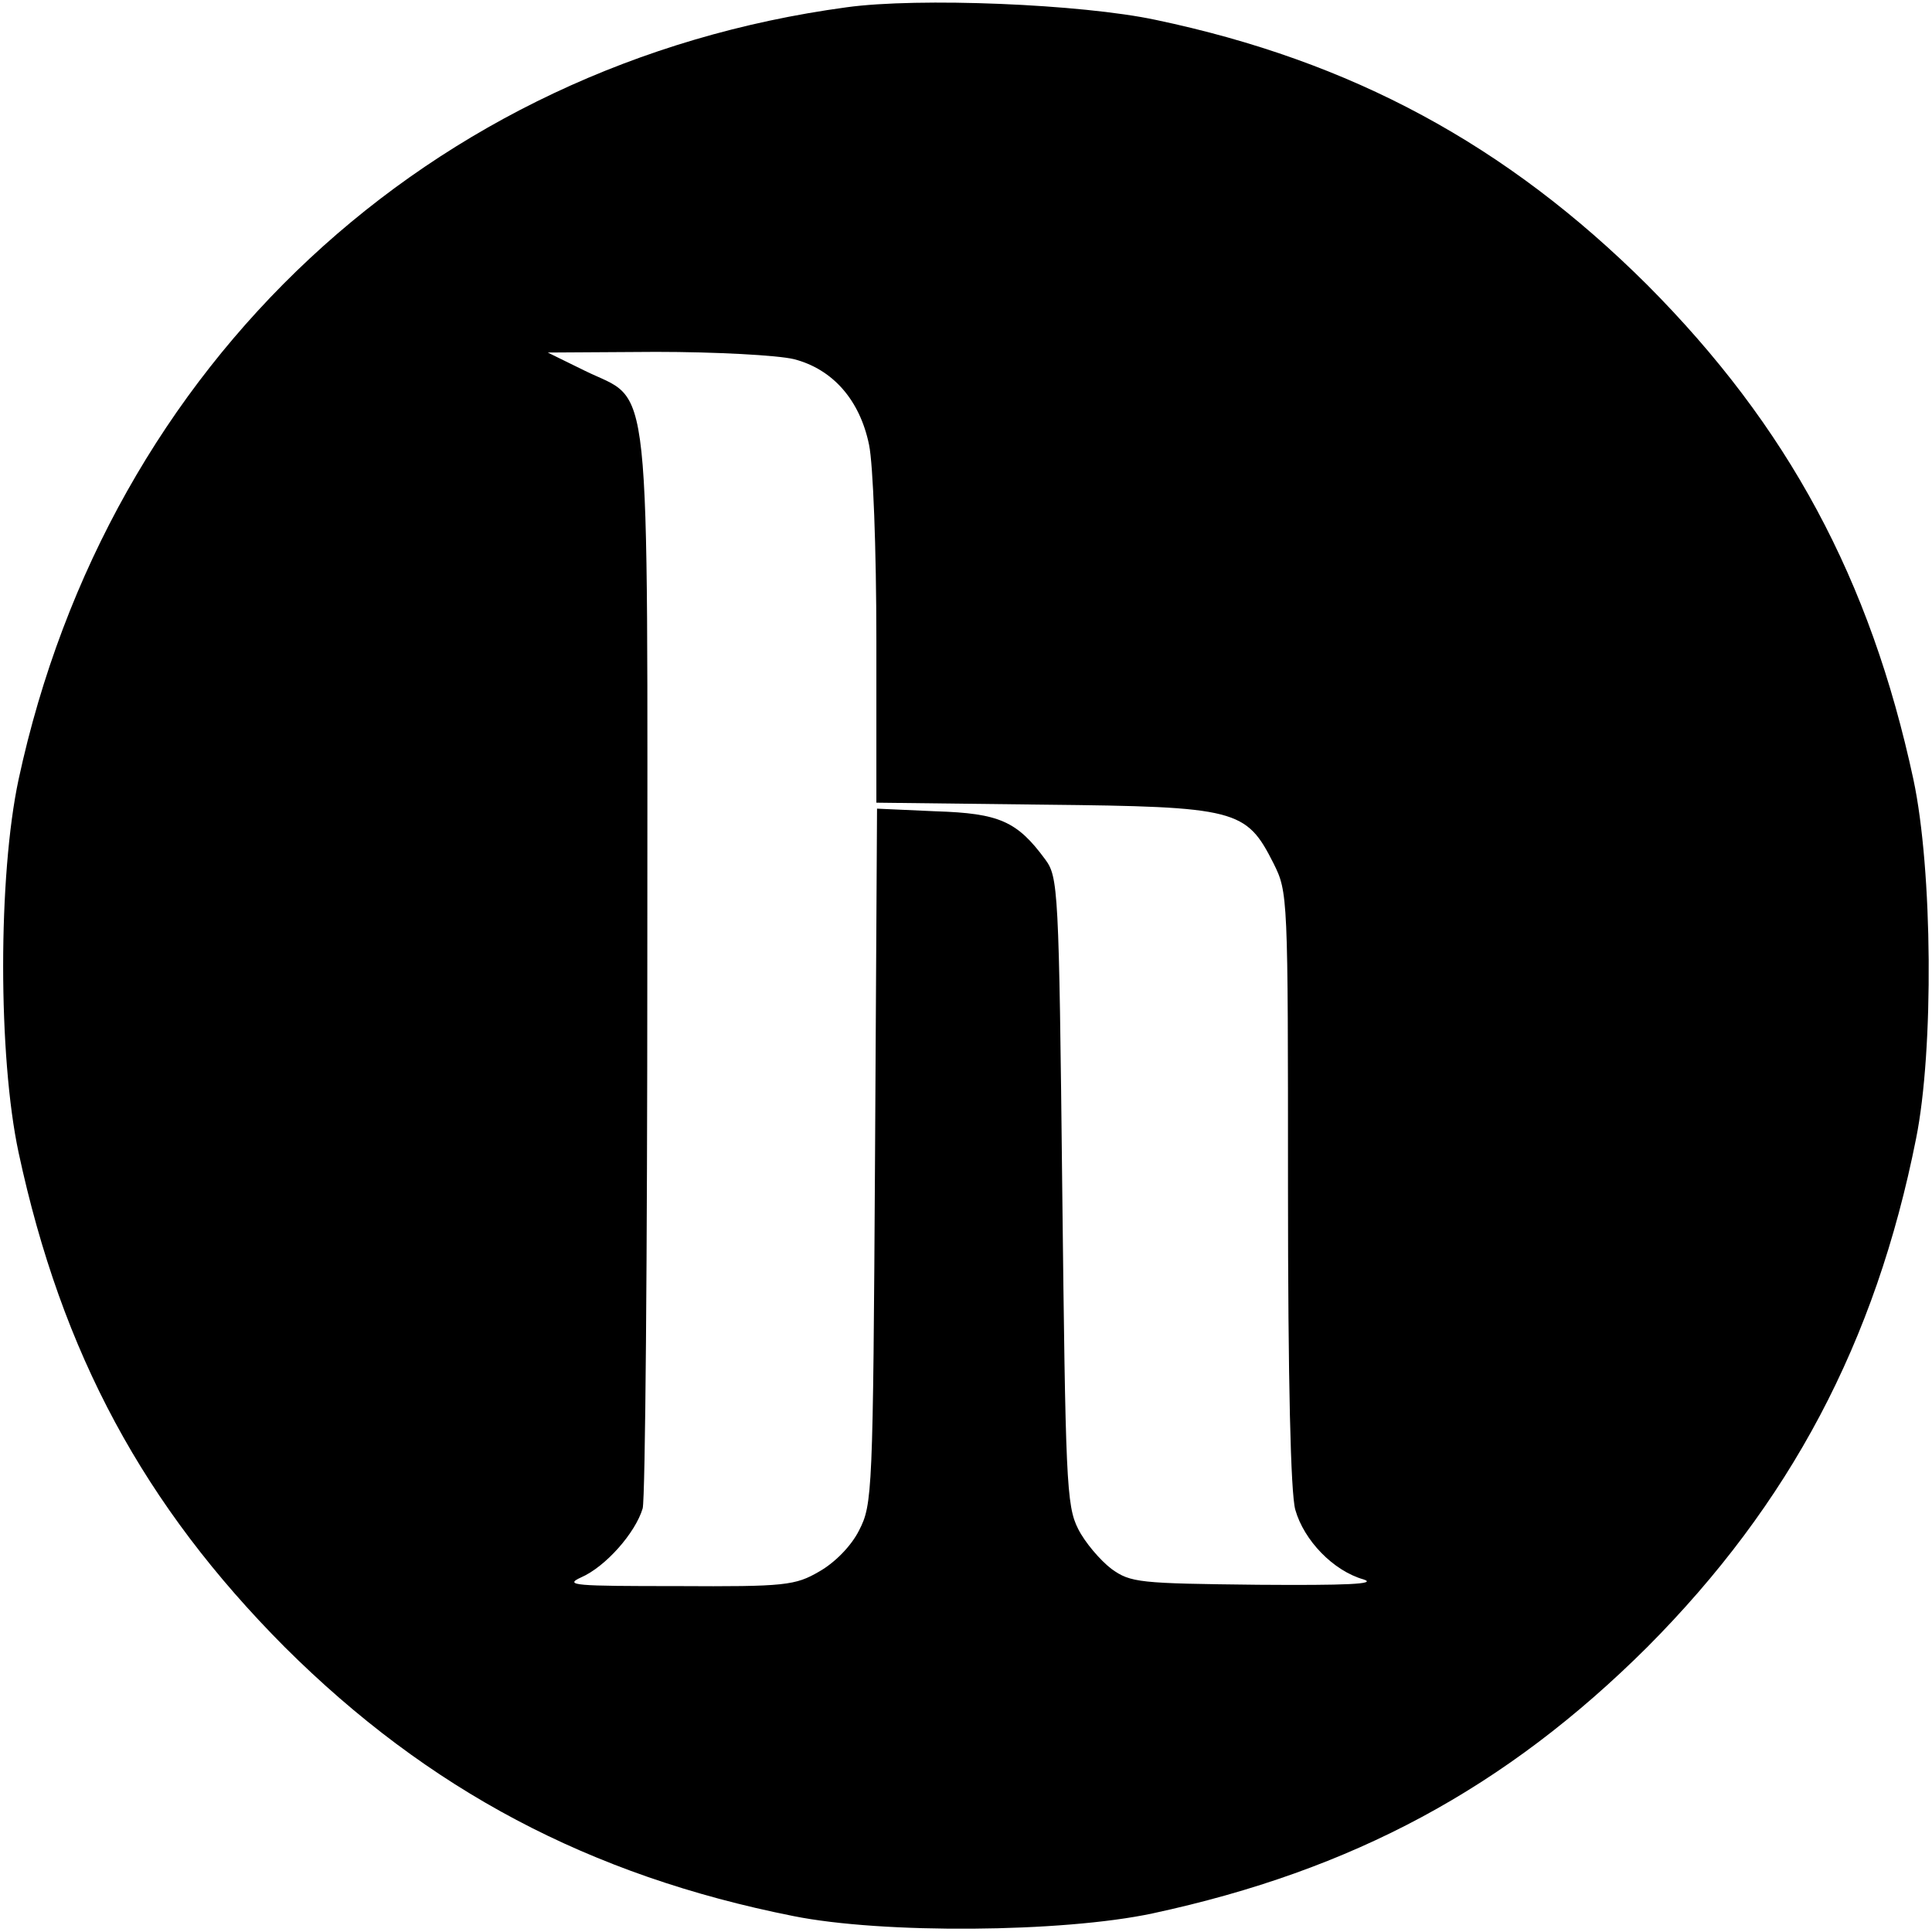 <?xml version="1.0" standalone="no"?>
<!DOCTYPE svg PUBLIC "-//W3C//DTD SVG 20010904//EN"
 "http://www.w3.org/TR/2001/REC-SVG-20010904/DTD/svg10.dtd">
<svg version="1.0" xmlns="http://www.w3.org/2000/svg"
 width="291pt" height="291pt" viewBox="0 0 291 291"
 preserveAspectRatio="xMidYMid meet">
<g transform="translate(0,291) scale(0.1,-0.1)"
fill="#000000" stroke="none">
<path d="M1275 2899 c-628 -85 -1112 -536 -1247 -1163 -31 -145 -31 -417 0
-562 65 -303 189 -532 401 -745 216 -215 459 -344 766 -405 134 -27 405 -25
541 4 302 65 532 189 745 401 215 216 344 459 405 766 27 134 25 405 -4 541
-65 302 -189 532 -401 745 -212 211 -445 337 -740 399 -112 24 -358 34 -466
19z m-79 -530 c58 -15 99 -61 113 -129 6 -29 11 -155 11 -295 l0 -244 253 -3
c290 -3 304 -7 345 -88 22 -44 22 -48 22 -490 0 -291 4 -459 11 -484 13 -46
57 -92 103 -105 21 -7 -27 -9 -159 -8 -179 2 -192 3 -221 24 -17 13 -40 40
-50 60 -18 35 -19 75 -24 510 -5 457 -6 472 -26 499 -42 57 -69 69 -164 72
l-89 4 -3 -524 c-3 -508 -4 -524 -24 -563 -12 -24 -37 -49 -60 -62 -36 -21
-51 -23 -214 -22 -154 0 -171 1 -145 13 37 16 82 67 93 104 4 15 7 385 7 822
0 914 8 841 -95 892 l-55 27 163 1 c90 0 183 -5 208 -11z"/>
</g>
</svg>
